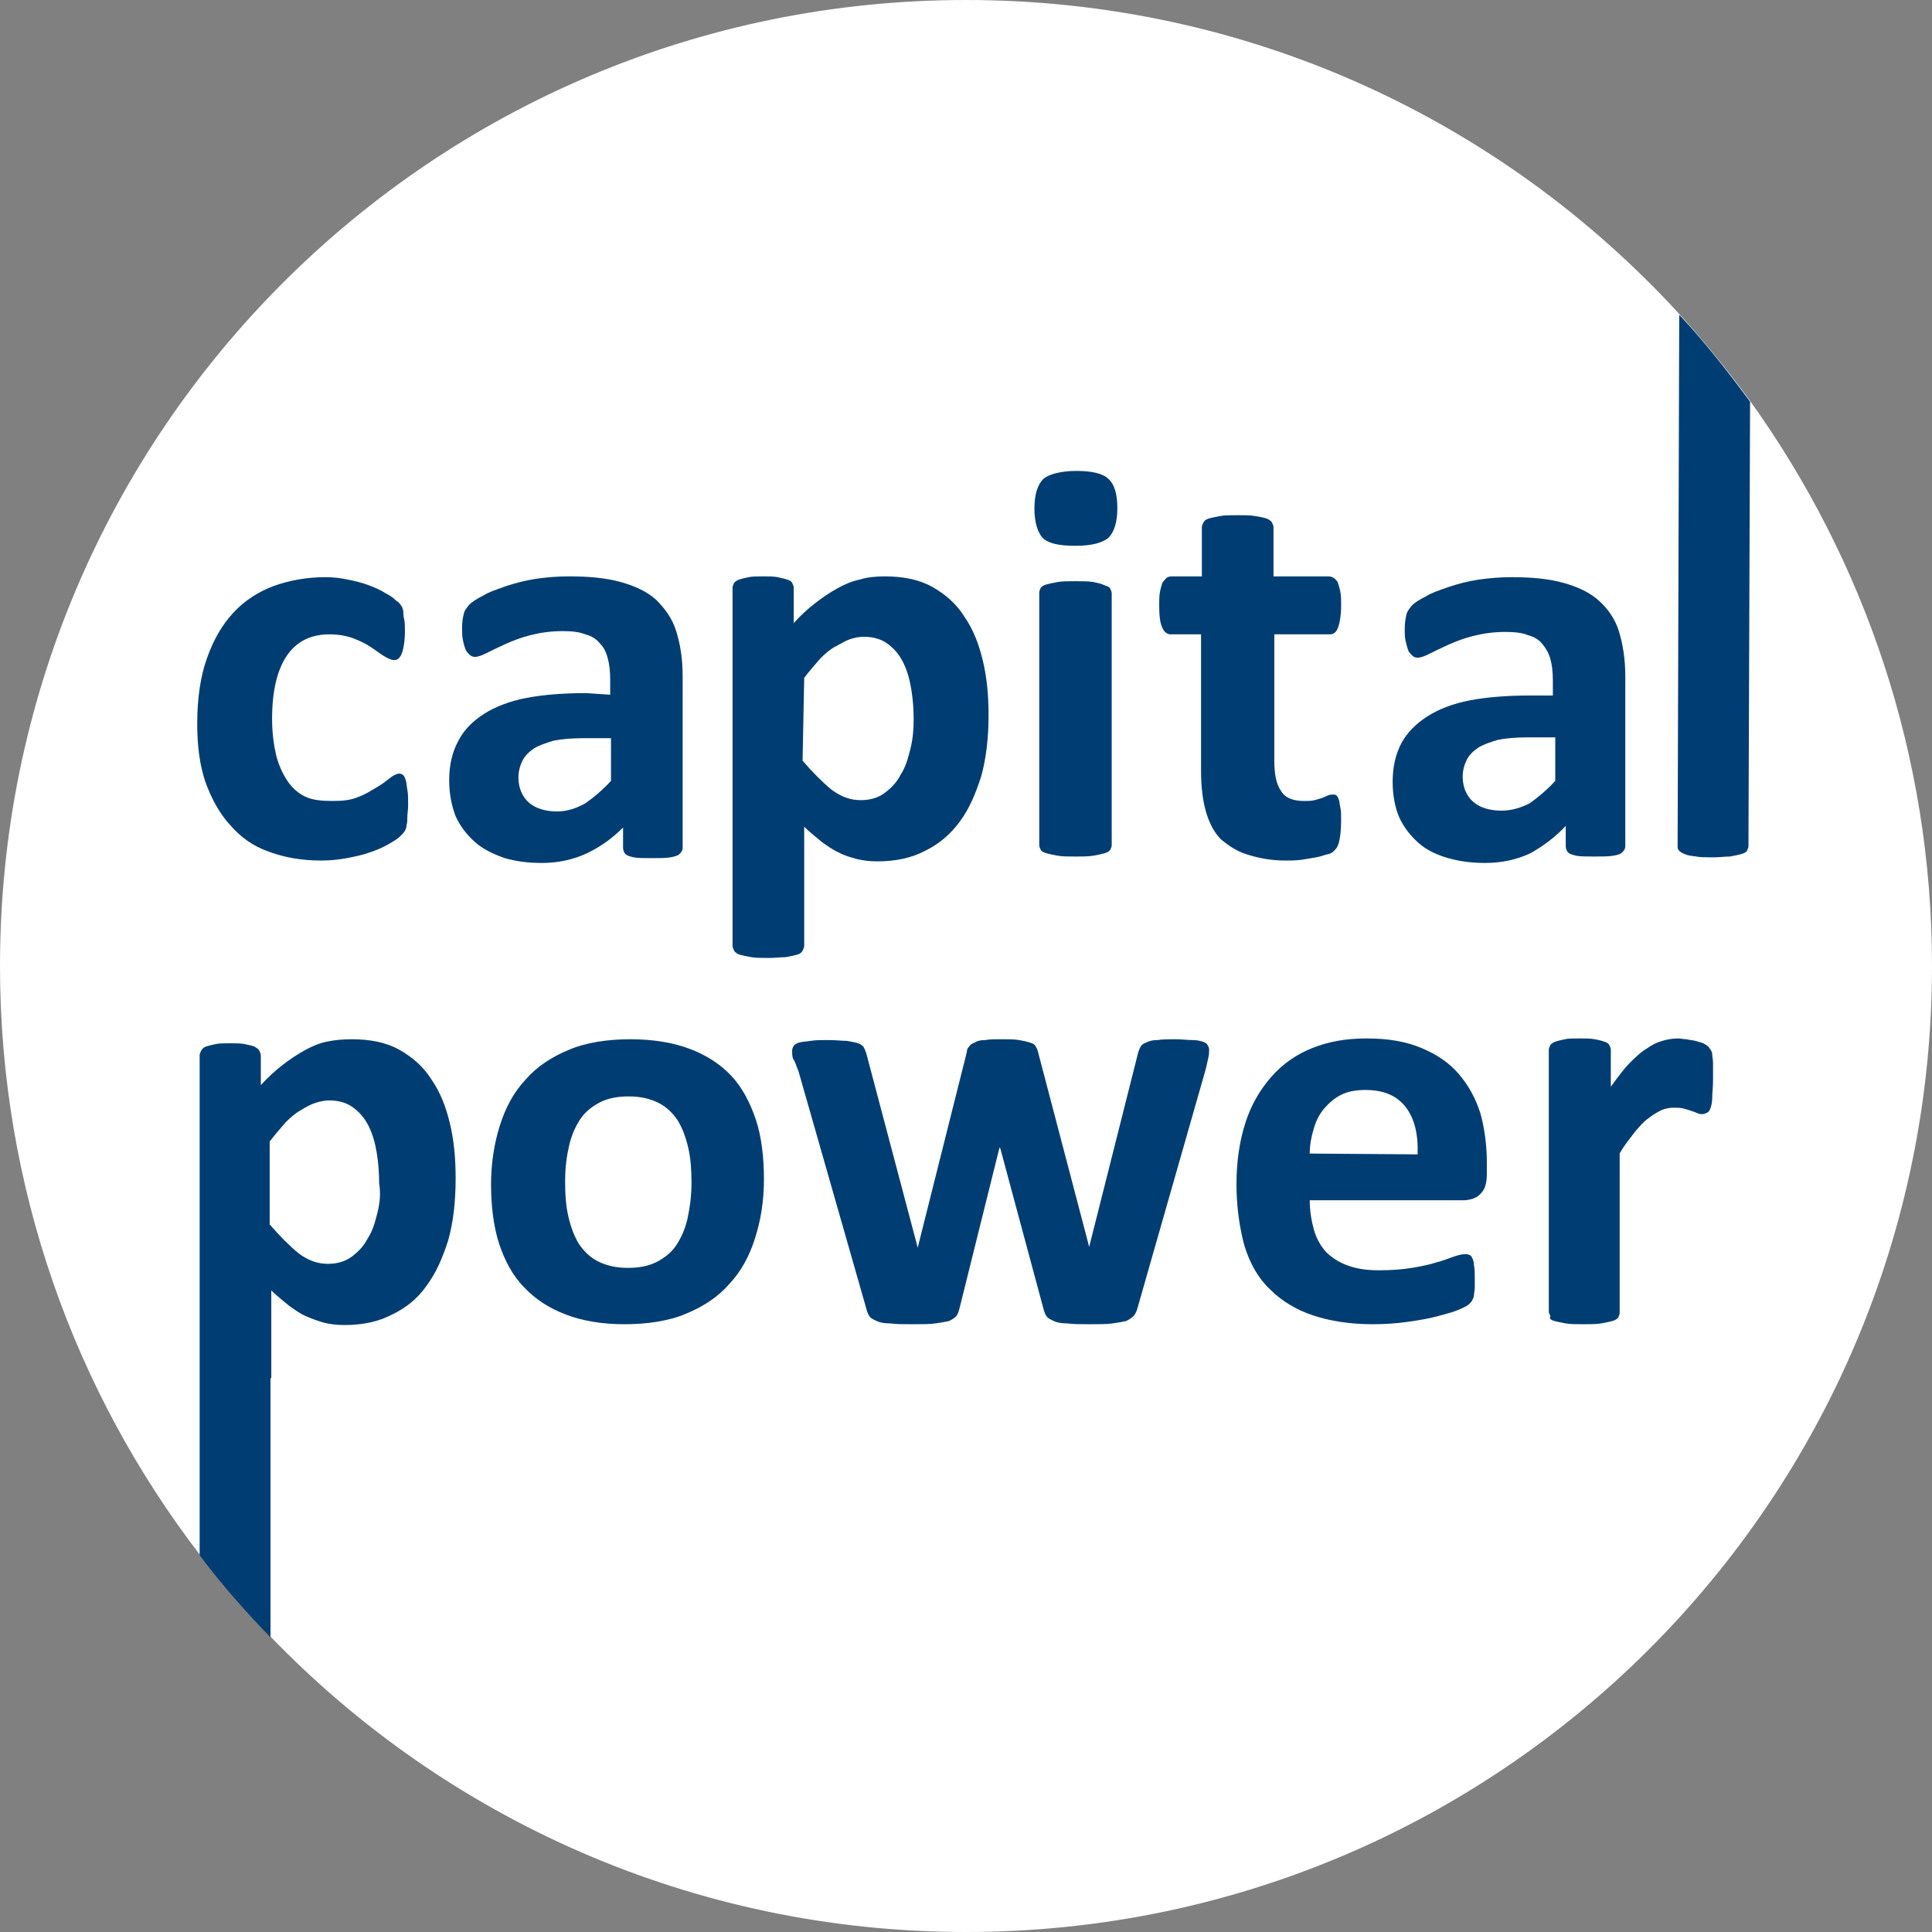 <?xml version="1.0" encoding="utf-8"?>
<!-- Generator: Adobe Illustrator 28.0.0, SVG Export Plug-In . SVG Version: 6.00 Build 0)  -->
<svg version="1.1" id="a" xmlns="http://www.w3.org/2000/svg" xmlns:xlink="http://www.w3.org/1999/xlink" x="0px" y="0px"
	 viewBox="0 0 240 240" style="enable-background:new 0 0 240 240;" xml:space="preserve">
<rect x="0" y="0" width="240" height="240" fill="#808080" stroke="none"/>
<style type="text/css">
	.st0{fill:#FFFFFF;}
	.st1{fill:#003D72;}
</style>
<path class="st0" d="M240,120c0,66.3-53.7,120-120,120c-33.9,0-64.6-14.1-86.4-36.7c-3.1-3.2-6-6.6-8.8-10.2
	C9.3,172.9,0,147.5,0,120C0,53.7,53.7,0,120,0c35.1,0,66.6,15,88.6,39c3.1,3.4,6.1,7.1,8.8,10.8C231.6,69.6,240,93.8,240,120z"/>
<path class="st1" d="M28.6,102.5c1.3,1.5,2.8,2.6,4.8,3.3c1.9,0.7,4,1.1,6.5,1.1c1.1,0,2.1-0.1,3.2-0.3c1-0.2,2-0.4,2.8-0.7
	c0.9-0.3,1.6-0.6,2.3-1c0.7-0.4,1.2-0.7,1.5-1c0.3-0.3,0.5-0.5,0.6-0.7c0.1-0.2,0.2-0.4,0.2-0.7c0.1-0.3,0.1-0.6,0.1-1
	c0-0.4,0.1-0.9,0.1-1.5c0-0.8,0-1.4-0.1-1.9s-0.1-0.9-0.2-1.2c-0.1-0.3-0.2-0.5-0.3-0.6c-0.1-0.1-0.3-0.2-0.5-0.2
	c-0.3,0-0.7,0.2-1.1,0.5c-0.5,0.4-1,0.8-1.7,1.2s-1.4,0.9-2.3,1.2c-0.9,0.4-1.9,0.5-3.2,0.5S38.9,99.4,38,99c-0.9-0.4-1.7-1.1-2.3-2
	c-0.6-0.9-1.1-2-1.4-3.2c-0.3-1.3-0.5-2.8-0.5-4.5c0-3.4,0.6-6,1.8-7.8c1.2-1.8,3-2.7,5.3-2.7c1.2,0,2.2,0.2,3,0.5
	c0.8,0.3,1.6,0.7,2.2,1.1s1.1,0.8,1.6,1.1c0.5,0.3,0.9,0.5,1.3,0.5c0.4,0,0.7-0.3,0.9-0.8c0.2-0.5,0.4-1.5,0.4-2.8
	c0-0.6,0-1.1-0.1-1.5s-0.1-0.8-0.1-1c-0.1-0.3-0.1-0.5-0.3-0.7c-0.1-0.2-0.3-0.4-0.6-0.6c-0.3-0.3-0.7-0.6-1.3-0.9
	c-0.6-0.4-1.3-0.7-2.1-1s-1.6-0.5-2.6-0.7c-0.9-0.2-1.8-0.3-2.8-0.3c-2.3,0-4.5,0.4-6.4,1.1c-1.9,0.7-3.6,1.8-5,3.3
	c-1.4,1.5-2.5,3.4-3.3,5.7c-0.8,2.2-1.2,5-1.2,8.1c0,2.7,0.3,5.1,1,7.2C26.3,99.3,27.3,101.1,28.6,102.5L28.6,102.5L28.6,102.5z"/>
<path class="st1" d="M72.8,86.1c-2.8,0-5.3,0.2-7.4,0.6c-2.1,0.4-3.9,1.1-5.3,2c-1.4,0.9-2.5,2-3.2,3.4c-0.7,1.3-1.1,2.9-1.1,4.8
	c0,1.7,0.3,3.2,0.8,4.5c0.6,1.3,1.4,2.3,2.4,3.2c1,0.9,2.3,1.5,3.7,2c1.4,0.4,2.9,0.6,4.6,0.6c2,0,3.9-0.4,5.6-1.2
	c1.7-0.8,3.2-1.9,4.5-3.2v2.5c0,0.3,0.1,0.6,0.3,0.8s0.6,0.3,1,0.4c0.5,0.1,1.3,0.1,2.3,0.1c1,0,1.7,0,2.3-0.1
	c0.5-0.1,0.9-0.2,1.1-0.4c0.2-0.2,0.4-0.4,0.4-0.8V84c0-2.2-0.3-4-0.8-5.6c-0.5-1.6-1.4-2.8-2.5-3.9c-1.1-1-2.6-1.7-4.4-2.2
	s-3.9-0.7-6.4-0.7c-1.4,0-2.7,0.1-4.1,0.3c-1.3,0.2-2.5,0.5-3.7,0.9c-1.1,0.4-2.1,0.7-2.9,1.2c-0.8,0.4-1.4,0.8-1.7,1.1
	c-0.3,0.4-0.6,0.7-0.7,1.2c-0.1,0.4-0.2,1-0.2,1.7c0,0.5,0,1,0.1,1.5s0.2,0.8,0.3,1.1c0.1,0.3,0.3,0.5,0.5,0.7
	c0.2,0.2,0.4,0.3,0.7,0.3c0.4,0,0.9-0.2,1.5-0.5c0.6-0.3,1.4-0.7,2.3-1.1c0.9-0.4,1.9-0.8,3.1-1.1c1.2-0.3,2.5-0.5,4-0.5
	c1.1,0,2.1,0.1,2.8,0.4c0.8,0.2,1.4,0.6,1.8,1.1c0.5,0.5,0.8,1.1,1,1.9c0.2,0.7,0.3,1.6,0.3,2.6v1.9L72.8,86.1L72.8,86.1L72.8,86.1
	L72.8,86.1z M75.9,97c-1.1,1.2-2.2,2.1-3.2,2.8c-1.1,0.6-2.2,1-3.5,1c-1.5,0-2.7-0.4-3.5-1.1c-0.8-0.7-1.3-1.8-1.3-3.1
	c0-0.8,0.2-1.5,0.5-2.1c0.3-0.6,0.8-1.1,1.4-1.5c0.6-0.4,1.5-0.7,2.5-1c1-0.2,2.3-0.3,3.7-0.3h3.4V97L75.9,97L75.9,97z"/>
<path class="st1" d="M97.6,118.9c0.6-0.1,1-0.2,1.4-0.3c0.4-0.1,0.6-0.3,0.7-0.5c0.1-0.2,0.2-0.4,0.2-0.6v-14.8
	c0.7,0.7,1.5,1.3,2.2,1.9c0.7,0.5,1.4,1,2.1,1.3c0.7,0.4,1.5,0.6,2.2,0.8c0.8,0.2,1.6,0.3,2.6,0.3c2.2,0,4.2-0.4,5.9-1.3
	c1.7-0.8,3.2-2.1,4.3-3.6c1.2-1.6,2-3.5,2.7-5.7c0.6-2.2,0.9-4.7,0.9-7.6c0-2.4-0.2-4.6-0.7-6.7c-0.5-2.1-1.2-3.9-2.3-5.5
	c-1-1.6-2.4-2.8-4-3.7c-1.6-0.9-3.6-1.3-5.9-1.3c-1.1,0-2.2,0.1-3.1,0.4c-1,0.2-1.9,0.6-2.8,1.1c-0.9,0.5-1.8,1.1-2.7,1.8
	c-0.9,0.7-1.8,1.5-2.7,2.5v-4.4c0-0.2-0.1-0.4-0.2-0.6c-0.1-0.2-0.3-0.3-0.6-0.4c-0.3-0.1-0.7-0.2-1.2-0.3c-0.5-0.1-1.1-0.1-1.8-0.1
	s-1.4,0-1.8,0.1c-0.5,0.1-0.9,0.2-1.2,0.3c-0.3,0.1-0.5,0.3-0.6,0.4c-0.1,0.2-0.2,0.4-0.2,0.6v44.5c0,0.2,0.1,0.4,0.2,0.6
	c0.1,0.2,0.4,0.4,0.7,0.5c0.4,0.1,0.8,0.2,1.4,0.3c0.6,0.1,1.3,0.1,2.2,0.1C96.3,119,97,118.9,97.6,118.9L97.6,118.9L97.6,118.9z
	 M99.9,84.2c0.7-0.9,1.4-1.7,2-2.4c0.6-0.6,1.3-1.2,1.9-1.5s1.2-0.7,1.8-0.9c0.6-0.2,1.2-0.3,1.7-0.3c1.2,0,2.2,0.3,3,0.9
	s1.4,1.3,1.9,2.3c0.5,1,0.8,2.1,1,3.3c0.2,1.2,0.3,2.5,0.3,3.8c0,1.2-0.1,2.4-0.4,3.6c-0.3,1.2-0.6,2.3-1.2,3.2
	c-0.5,1-1.2,1.7-2,2.3c-0.8,0.6-1.8,0.9-3,0.9c-1.2,0-2.4-0.4-3.6-1.3c-1.1-0.9-2.3-2.1-3.6-3.6L99.9,84.2L99.9,84.2L99.9,84.2
	L99.9,84.2z"/>
<path class="st1" d="M135.8,72.3c-0.6-0.1-1.3-0.1-2.2-0.1c-0.9,0-1.6,0-2.2,0.1s-1,0.2-1.4,0.3c-0.4,0.1-0.6,0.3-0.7,0.4
	c-0.1,0.2-0.2,0.4-0.2,0.6V105c0,0.2,0.1,0.4,0.2,0.6c0.1,0.2,0.4,0.3,0.7,0.4c0.4,0.1,0.8,0.2,1.4,0.3c0.6,0.1,1.3,0.1,2.2,0.1
	c0.9,0,1.6,0,2.2-0.1s1-0.2,1.4-0.3c0.4-0.1,0.6-0.3,0.7-0.4c0.1-0.2,0.2-0.4,0.2-0.6V73.7c0-0.2-0.1-0.4-0.2-0.6
	c-0.1-0.2-0.4-0.3-0.7-0.4C136.8,72.5,136.3,72.4,135.8,72.3L135.8,72.3z"/>
<path class="st1" d="M137.7,59.5c-0.7-0.7-2.1-1-4-1s-3.4,0.4-4.1,1c-0.7,0.7-1.1,1.9-1.1,3.7c0,1.7,0.4,2.9,1,3.6
	c0.7,0.7,2,1,4.1,1s3.4-0.4,4.1-1c0.7-0.7,1.1-1.9,1.1-3.7S138.4,60.1,137.7,59.5L137.7,59.5L137.7,59.5z"/>
<path class="st1" d="M155.1,106.2c1.3,0.4,2.8,0.7,4.6,0.7c0.6,0,1.3,0,2-0.1c0.6-0.1,1.3-0.2,1.8-0.3c0.6-0.1,1-0.3,1.5-0.4
	s0.7-0.4,0.9-0.6c0.2-0.2,0.4-0.6,0.5-1.2c0.1-0.5,0.2-1.3,0.2-2.4c0-0.7,0-1.2-0.1-1.6c-0.1-0.4-0.1-0.8-0.2-1
	c-0.1-0.3-0.2-0.4-0.3-0.5c-0.1-0.1-0.3-0.1-0.4-0.1s-0.4,0-0.6,0.1c-0.2,0.1-0.5,0.2-0.7,0.3c-0.3,0.1-0.6,0.2-1,0.3
	c-0.4,0.1-0.8,0.1-1.3,0.1c-1.4,0-2.4-0.4-2.9-1.3c-0.6-0.9-0.8-2.1-0.8-3.8V78.8h6.9c0.5,0,0.8-0.3,1-0.8c0.2-0.5,0.4-1.5,0.4-2.8
	c0-0.7,0-1.2-0.1-1.7c-0.1-0.5-0.2-0.8-0.3-1.1c-0.1-0.3-0.3-0.4-0.5-0.6c-0.2-0.1-0.4-0.2-0.6-0.2h-6.9v-6.1c0-0.2-0.1-0.4-0.2-0.6
	c-0.1-0.2-0.4-0.4-0.7-0.5c-0.3-0.1-0.8-0.2-1.4-0.3c-0.6-0.1-1.3-0.1-2.2-0.1c-0.8,0-1.6,0-2.1,0.1c-0.6,0.1-1,0.2-1.4,0.3
	c-0.4,0.1-0.6,0.3-0.7,0.5c-0.1,0.2-0.2,0.4-0.2,0.6v6.1h-3.8c-0.2,0-0.5,0.1-0.6,0.2s-0.3,0.3-0.5,0.6c-0.1,0.3-0.2,0.6-0.3,1.1
	c-0.1,0.5-0.1,1.1-0.1,1.7c0,1.3,0.1,2.2,0.4,2.8c0.2,0.5,0.6,0.8,1,0.8h3.8v17c0,1.9,0.2,3.6,0.6,5c0.4,1.4,1,2.6,1.9,3.5
	C152.7,105.1,153.7,105.8,155.1,106.2L155.1,106.2L155.1,106.2z"/>
<path class="st1" d="M194.5,102.6v2.5c0,0.3,0.1,0.6,0.3,0.8c0.2,0.2,0.6,0.3,1,0.4c0.5,0.1,1.3,0.1,2.3,0.1c1,0,1.7,0,2.3-0.1
	s0.9-0.2,1.1-0.4c0.2-0.2,0.4-0.4,0.4-0.8V84c0-2.1-0.3-4-0.8-5.6s-1.4-2.8-2.5-3.8c-1.1-1-2.6-1.7-4.4-2.2s-3.9-0.7-6.4-0.7
	c-1.4,0-2.7,0.1-4.1,0.3c-1.3,0.2-2.5,0.5-3.7,0.9c-1.1,0.4-2.1,0.7-2.9,1.2c-0.8,0.4-1.4,0.8-1.7,1.1c-0.3,0.4-0.6,0.7-0.7,1.2
	c-0.1,0.4-0.2,1-0.2,1.7c0,0.5,0,1,0.1,1.5c0.1,0.4,0.2,0.8,0.3,1.1c0.1,0.3,0.3,0.5,0.5,0.7c0.2,0.2,0.4,0.3,0.7,0.3
	c0.4,0,0.9-0.2,1.5-0.5c0.6-0.3,1.4-0.7,2.3-1.1c0.9-0.4,1.9-0.8,3.1-1.1c1.2-0.3,2.5-0.5,4-0.5c1.1,0,2.1,0.1,2.8,0.4
	c0.8,0.2,1.4,0.6,1.8,1.1s0.8,1.1,1,1.9c0.2,0.7,0.3,1.6,0.3,2.6v1.9H190c-2.8,0-5.3,0.2-7.4,0.6c-2.1,0.4-3.9,1.1-5.3,2
	c-1.4,0.9-2.5,2-3.2,3.3c-0.7,1.3-1.1,2.9-1.1,4.8c0,1.7,0.3,3.2,0.8,4.4c0.6,1.3,1.4,2.3,2.4,3.2c1,0.9,2.3,1.5,3.7,1.9
	c1.4,0.4,2.9,0.6,4.6,0.6c2,0,3.9-0.4,5.6-1.2C191.7,105.1,193.2,104,194.5,102.6L194.5,102.6L194.5,102.6z M186.5,100.7
	c-1.5,0-2.7-0.4-3.5-1.1c-0.8-0.7-1.3-1.8-1.3-3.1c0-0.8,0.2-1.5,0.5-2.1c0.3-0.6,0.8-1.1,1.4-1.5c0.6-0.4,1.5-0.7,2.5-1
	c1-0.2,2.3-0.3,3.7-0.3h3.4V97c-1.1,1.2-2.2,2.1-3.2,2.8C188.8,100.4,187.7,100.7,186.5,100.7L186.5,100.7L186.5,100.7z"/>
<path class="st1" d="M217.4,49.9l-0.2,55.2c0,0.2-0.1,0.4-0.2,0.6c-0.1,0.2-0.4,0.3-0.7,0.4c-0.4,0.1-0.8,0.2-1.4,0.3
	c-0.6,0-1.3,0.1-2.1,0.1c-0.9,0-1.6,0-2.1-0.1c-0.6-0.1-1-0.1-1.4-0.3c-0.3-0.1-0.6-0.3-0.7-0.4c-0.2-0.2-0.2-0.4-0.2-0.6l0.2-66
	C211.7,42.4,214.6,46.1,217.4,49.9L217.4,49.9L217.4,49.9z"/>
<path class="st1" d="M65.1,159.9c1.4,1.5,3.1,2.6,5.2,3.4c2.1,0.8,4.5,1.2,7.3,1.2s5.5-0.4,7.6-1.3c2.2-0.9,4-2.1,5.4-3.7
	c1.5-1.6,2.5-3.5,3.2-5.7s1.1-4.6,1.1-7.3s-0.3-5.3-1-7.4c-0.7-2.1-1.7-4-3-5.4c-1.4-1.5-3.1-2.6-5.2-3.4c-2.1-0.8-4.6-1.2-7.4-1.2
	c-2.8,0-5.5,0.4-7.6,1.3c-2.2,0.9-4,2.1-5.4,3.7c-1.5,1.6-2.5,3.5-3.2,5.7c-0.7,2.2-1.1,4.7-1.1,7.3c0,2.7,0.3,5.2,1,7.4
	C62.7,156.6,63.7,158.5,65.1,159.9L65.1,159.9L65.1,159.9z M70.7,142.3c0.3-1.3,0.8-2.4,1.4-3.3c0.6-0.9,1.5-1.6,2.5-2.1
	c1-0.5,2.2-0.7,3.5-0.7c1.5,0,2.7,0.3,3.7,0.8c1,0.5,1.8,1.3,2.4,2.2c0.6,1,1,2.1,1.3,3.4c0.3,1.3,0.4,2.7,0.4,4.3
	c0,1.7-0.2,3.1-0.5,4.5c-0.3,1.3-0.8,2.4-1.4,3.3c-0.6,0.9-1.5,1.6-2.5,2.1c-1,0.5-2.2,0.7-3.5,0.7c-1.5,0-2.7-0.3-3.7-0.8
	c-1-0.5-1.8-1.3-2.4-2.2c-0.6-1-1-2.1-1.3-3.4c-0.3-1.3-0.4-2.7-0.4-4.3C70.2,145,70.4,143.6,70.7,142.3L70.7,142.3L70.7,142.3z"/>
<path class="st1" d="M99.2,133.1l8.4,29.4c0.1,0.4,0.2,0.7,0.4,1c0.2,0.3,0.5,0.4,0.9,0.6s1,0.3,1.7,0.3c0.7,0.1,1.7,0.1,2.8,0.1
	c1.2,0,2.1,0,2.8-0.1c0.7-0.1,1.3-0.2,1.7-0.3c0.4-0.2,0.7-0.4,0.9-0.6c0.2-0.3,0.3-0.6,0.4-1l4.9-19.7l0.1-0.3l0.1,0.3l5.3,19.7
	c0.1,0.4,0.2,0.7,0.4,1c0.2,0.3,0.5,0.4,0.9,0.6c0.4,0.2,1,0.3,1.7,0.3c0.7,0.1,1.7,0.1,2.8,0.1s2.1,0,2.8-0.1
	c0.7-0.1,1.3-0.2,1.7-0.3c0.4-0.2,0.7-0.4,0.9-0.6s0.4-0.6,0.5-1l8.4-29.4c0.2-0.7,0.3-1.3,0.4-1.7c0.1-0.4,0.1-0.7,0.1-1
	c0-0.3-0.1-0.4-0.2-0.6c-0.1-0.2-0.3-0.3-0.6-0.4c-0.3-0.1-0.7-0.2-1.3-0.2c-0.6,0-1.3-0.1-2.1-0.1s-1.6,0-2.2,0.1
	c-0.6,0-1,0.1-1.4,0.3c-0.3,0.1-0.6,0.3-0.7,0.5c-0.1,0.2-0.2,0.4-0.3,0.7l-6,23.8l-0.1,0.4l-0.1-0.4l-6.3-24
	c-0.1-0.3-0.2-0.4-0.3-0.6c-0.1-0.2-0.4-0.3-0.7-0.4c-0.3-0.1-0.7-0.2-1.3-0.3c-0.6-0.1-1.3-0.1-2.1-0.1c-0.9,0-1.6,0-2.1,0.1
	c-0.6,0-1,0.1-1.3,0.3c-0.3,0.1-0.6,0.3-0.7,0.5c-0.2,0.2-0.3,0.4-0.3,0.7l-6,23.9l-0.1,0.4l-0.1-0.4l-6.3-23.8
	c-0.1-0.3-0.2-0.5-0.3-0.7c-0.1-0.2-0.4-0.4-0.7-0.5c-0.3-0.1-0.8-0.2-1.4-0.3c-0.6,0-1.4-0.1-2.3-0.1c-0.9,0-1.6,0-2.2,0.1
	s-1,0.1-1.4,0.2c-0.4,0.1-0.6,0.3-0.7,0.4c-0.1,0.2-0.2,0.4-0.2,0.6c0,0.3,0,0.6,0.1,1C98.8,131.9,98.9,132.4,99.2,133.1L99.2,133.1
	L99.2,133.1L99.2,133.1z"/>
<path class="st1" d="M184,148.2c0.5-0.5,0.7-1.3,0.7-2.4v-1.4c0-2.2-0.3-4.3-0.8-6.1c-0.6-1.9-1.5-3.5-2.7-4.9s-2.7-2.4-4.6-3.2
	c-1.9-0.8-4.1-1.2-6.8-1.2s-4.8,0.4-6.8,1.2c-2,0.8-3.7,2-5.1,3.6c-1.4,1.6-2.5,3.5-3.2,5.7c-0.7,2.2-1.1,4.7-1.1,7.6s0.4,5.5,1,7.7
	c0.7,2.2,1.7,4,3.2,5.4c1.4,1.4,3.2,2.5,5.3,3.2c2.1,0.7,4.6,1.1,7.4,1.1c1.6,0,3-0.1,4.4-0.3c1.4-0.2,2.6-0.4,3.7-0.7
	c1.1-0.3,1.9-0.5,2.6-0.8c0.7-0.3,1.1-0.5,1.3-0.7c0.2-0.2,0.3-0.3,0.4-0.5c0.1-0.2,0.2-0.4,0.2-0.6c0-0.3,0.1-0.6,0.1-0.9
	c0-0.4,0-0.8,0-1.3c0-0.6,0-1.1-0.1-1.5c0-0.4-0.1-0.7-0.2-0.9c-0.1-0.2-0.2-0.4-0.4-0.4c-0.1-0.1-0.3-0.1-0.5-0.1
	c-0.4,0-0.8,0.1-1.4,0.3c-0.6,0.2-1.3,0.5-2.1,0.7c-0.9,0.3-1.9,0.5-3.1,0.7c-1.2,0.2-2.6,0.3-4.1,0.3c-1.6,0-2.8-0.2-3.9-0.6
	c-1.1-0.4-2-1-2.7-1.7c-0.7-0.8-1.2-1.7-1.5-2.8c-0.3-1.1-0.5-2.3-0.5-3.6h19.3C182.9,149,183.5,148.8,184,148.2L184,148.2
	L184,148.2L184,148.2z M162.7,143.3c0-1.1,0.2-2.1,0.5-3.1s0.7-1.8,1.3-2.5c0.6-0.7,1.3-1.3,2.1-1.7c0.8-0.4,1.8-0.6,3-0.6
	c2.3,0,3.9,0.7,5,2.1c1.1,1.4,1.6,3.4,1.5,5.9L162.7,143.3L162.7,143.3L162.7,143.3z"/>
<path class="st1" d="M193.1,164.1c0.4,0.1,0.8,0.2,1.4,0.3c0.6,0.1,1.3,0.1,2.2,0.1s1.6,0,2.2-0.1c0.6-0.1,1-0.2,1.4-0.3
	c0.4-0.1,0.6-0.3,0.7-0.4c0.1-0.2,0.2-0.4,0.2-0.6v-19.8c0.6-1.1,1.3-1.9,1.9-2.7c0.6-0.7,1.1-1.3,1.7-1.7c0.5-0.4,1-0.7,1.6-1
	c0.5-0.2,1-0.3,1.5-0.3c0.4,0,0.8,0,1.2,0.1s0.7,0.2,1,0.3s0.6,0.2,0.8,0.3c0.2,0.1,0.5,0.1,0.6,0.1c0.2,0,0.4-0.1,0.6-0.2
	c0.2-0.1,0.3-0.3,0.4-0.6c0.1-0.3,0.2-0.7,0.2-1.3c0-0.5,0.1-1.2,0.1-2.1c0-0.9,0-1.5,0-2.1c0-0.5-0.1-0.9-0.1-1.1
	c0-0.3-0.1-0.4-0.2-0.6c-0.1-0.1-0.2-0.3-0.3-0.4c-0.1-0.1-0.3-0.2-0.6-0.4c-0.3-0.1-0.6-0.2-1-0.3c-0.4-0.1-0.7-0.1-1.1-0.2
	c-0.4,0-0.7-0.1-1-0.1c-0.7,0-1.3,0.1-2,0.3c-0.7,0.2-1.3,0.5-2,1c-0.7,0.4-1.4,1.1-2.1,1.8s-1.5,1.8-2.3,2.9v-4.6
	c0-0.2-0.1-0.4-0.2-0.6c-0.1-0.2-0.3-0.3-0.6-0.4c-0.3-0.1-0.6-0.2-1.2-0.3c-0.5-0.1-1.1-0.1-1.9-0.1s-1.4,0-1.8,0.1
	c-0.5,0.1-0.9,0.2-1.2,0.3c-0.3,0.1-0.5,0.3-0.6,0.4c-0.1,0.2-0.2,0.4-0.2,0.6v32.5c0,0.2,0.1,0.4,0.2,0.6
	C192.4,163.8,192.7,164,193.1,164.1L193.1,164.1L193.1,164.1z"/>
<path class="st1" d="M55.9,139.6c-0.5-2.1-1.2-3.9-2.3-5.5c-1-1.6-2.4-2.8-4-3.7c-1.6-0.9-3.6-1.3-5.9-1.3c-1.1,0-2.2,0.1-3.1,0.3
	c-1,0.2-1.9,0.6-2.8,1.1c-0.9,0.5-1.8,1.1-2.7,1.8c-0.9,0.7-1.8,1.5-2.7,2.5v-3.7c0-0.2-0.1-0.4-0.2-0.6c-0.1-0.2-0.3-0.3-0.6-0.5
	c-0.3-0.1-0.7-0.2-1.2-0.3c-0.5-0.1-1.1-0.1-1.8-0.1c-0.7,0-1.4,0-1.8,0.1c-0.5,0.1-0.9,0.2-1.2,0.3c-0.3,0.1-0.5,0.3-0.6,0.5
	c-0.1,0.2-0.2,0.4-0.2,0.6v43.8c0,0.1,0,0.2,0,0.3l0,18c2.7,3.6,5.7,7,8.8,10.2v-32.2h0.1v-10.9c0.7,0.7,1.5,1.3,2.2,1.9
	c0.7,0.5,1.4,1,2.1,1.3c0.7,0.3,1.5,0.6,2.2,0.8c0.8,0.2,1.6,0.3,2.6,0.3c2.2,0,4.2-0.4,5.9-1.3c1.7-0.8,3.2-2,4.3-3.6
	c1.2-1.6,2-3.5,2.7-5.7c0.6-2.2,0.9-4.7,0.9-7.6C56.6,143.9,56.4,141.7,55.9,139.6z M46.9,150.6c-0.3,1.2-0.6,2.3-1.2,3.2
	c-0.5,1-1.2,1.7-2,2.3c-0.8,0.6-1.8,0.9-3,0.9c-1.2,0-2.4-0.4-3.6-1.3c-1.1-0.9-2.3-2.1-3.6-3.6v-10.3h0c0.7-0.9,1.4-1.7,2-2.4
	c0.6-0.6,1.3-1.2,1.9-1.5c0.6-0.4,1.2-0.7,1.8-0.9c0.6-0.2,1.2-0.3,1.7-0.3c1.2,0,2.2,0.3,3,0.9c0.8,0.6,1.4,1.3,1.9,2.3
	c0.5,1,0.8,2.1,1,3.3c0.2,1.2,0.3,2.5,0.3,3.8C47.3,148.2,47.2,149.4,46.9,150.6L46.9,150.6L46.9,150.6z"/>
</svg>
